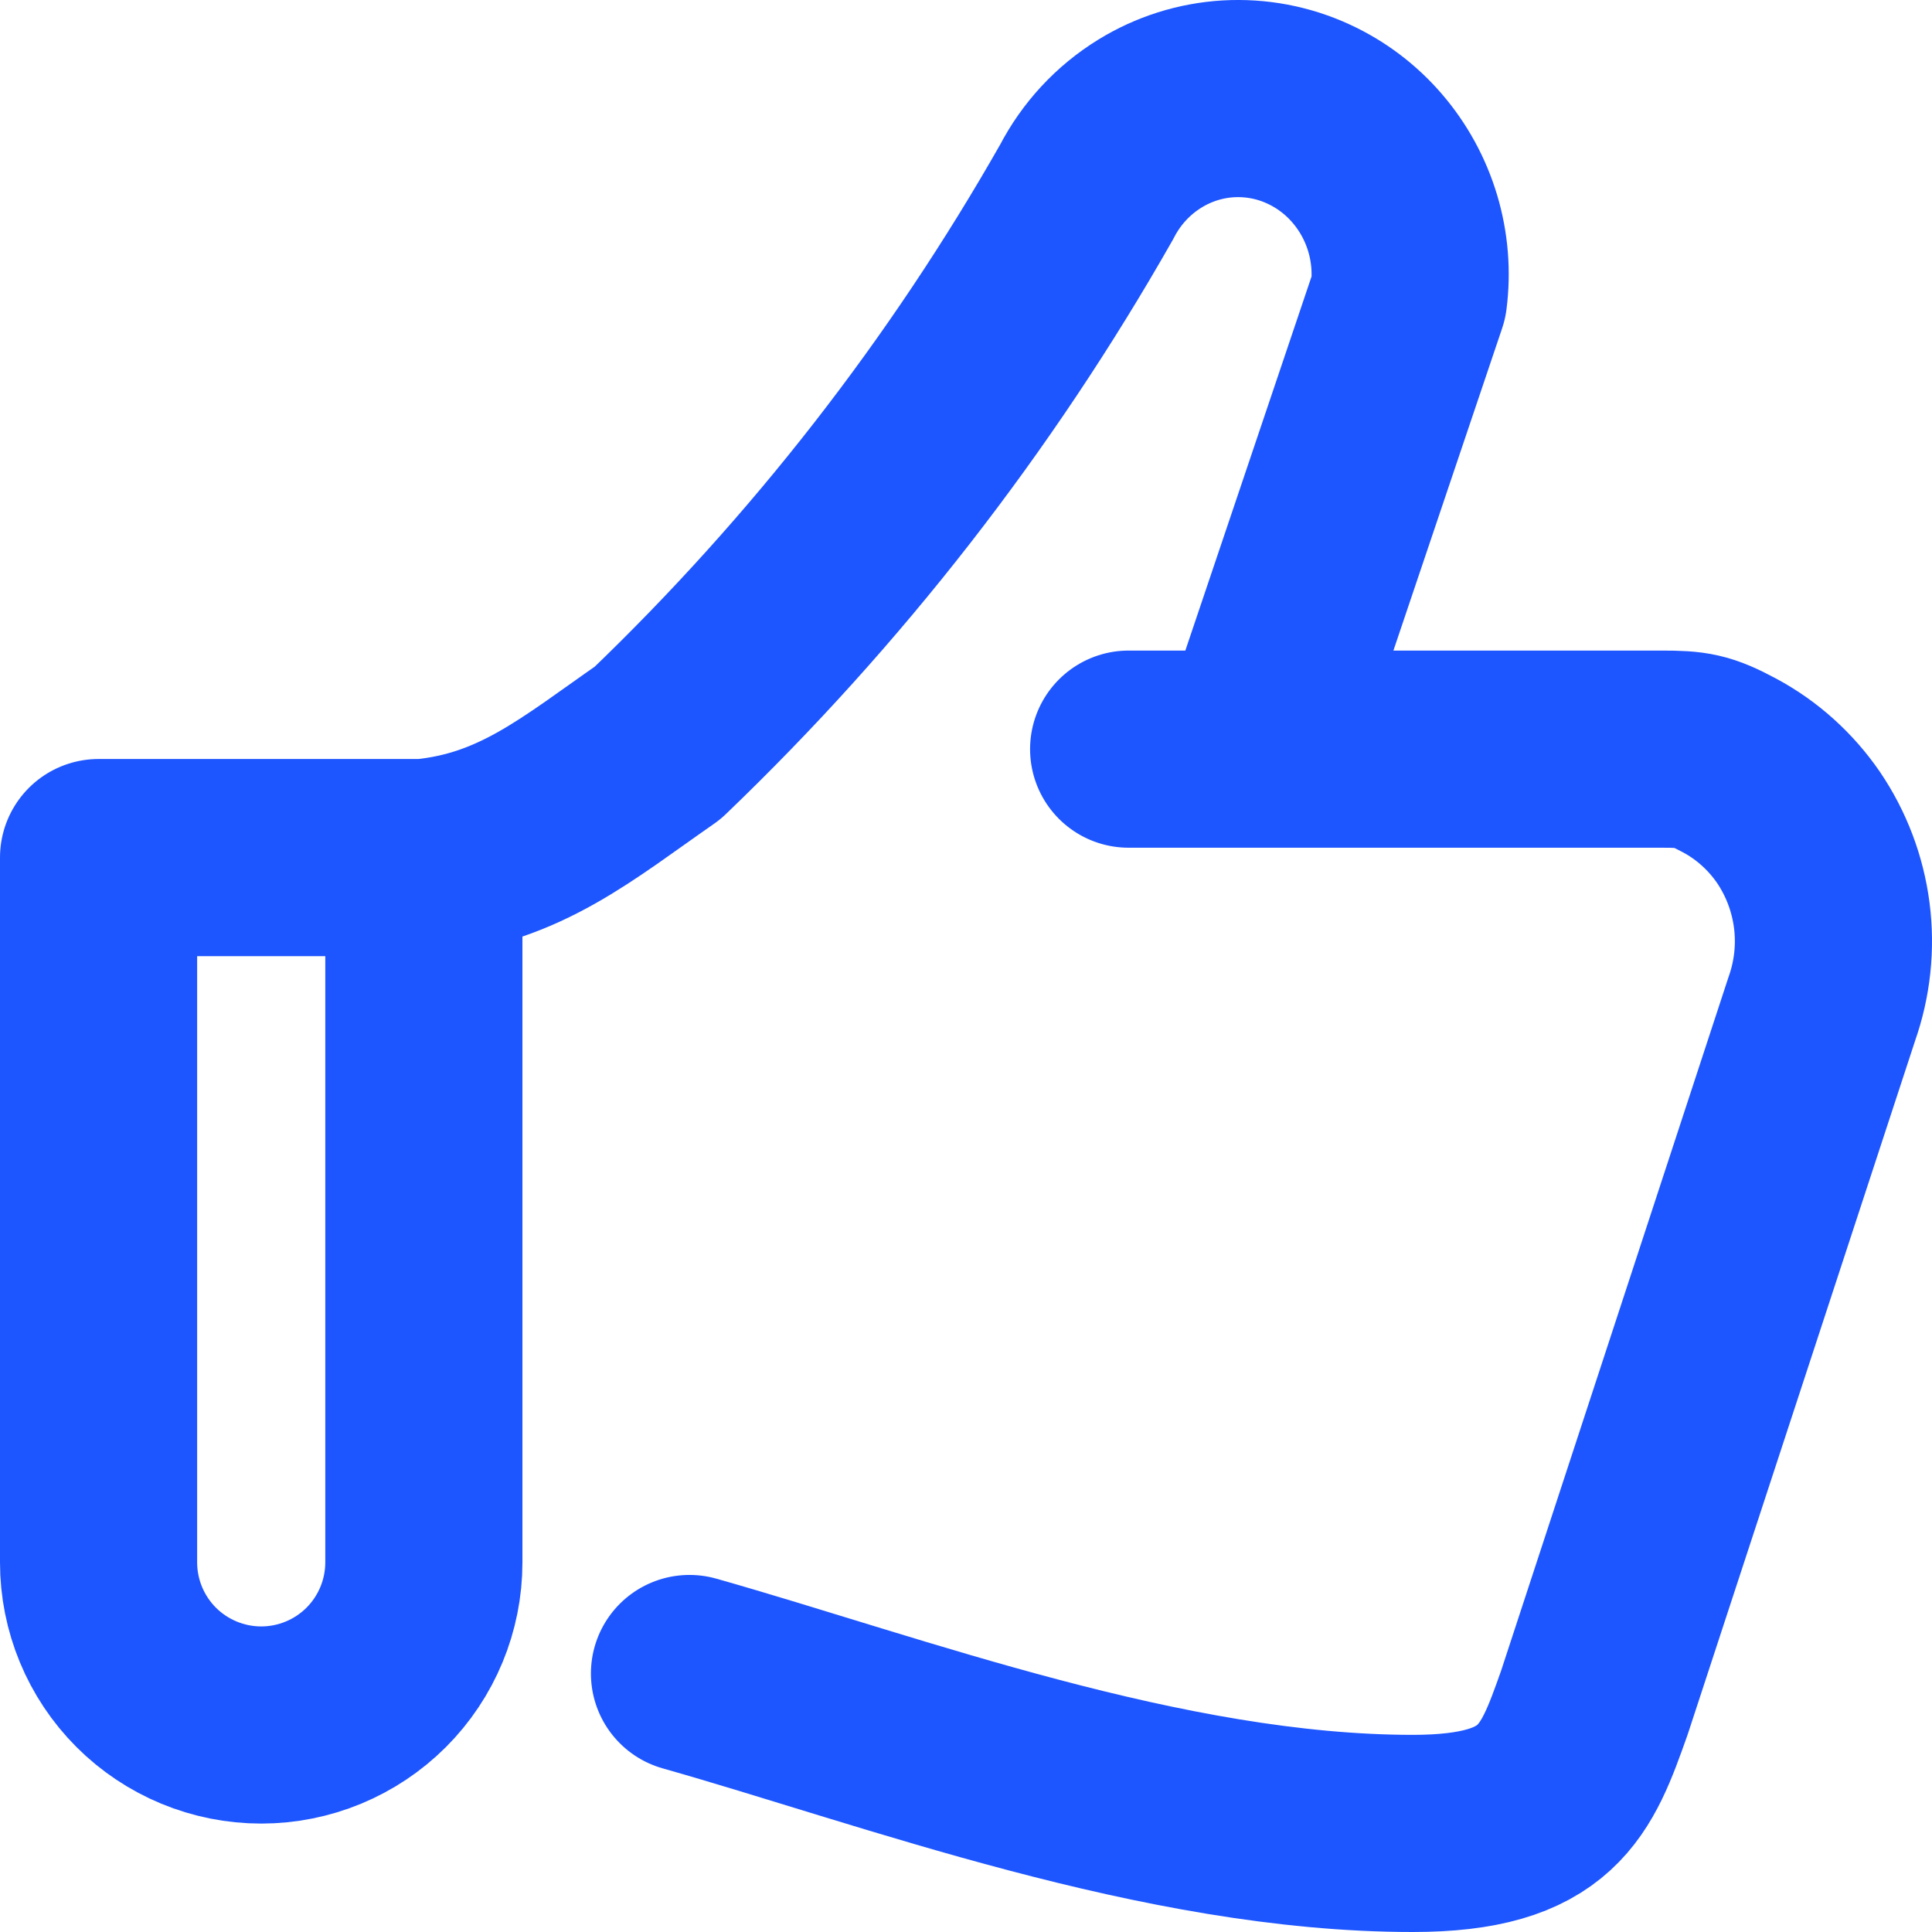 <svg width="49" height="49" viewBox="0 0 49 49" fill="none" xmlns="http://www.w3.org/2000/svg">
<path d="M10.75 21.75C13.195 21.513 14.644 20.256 16.679 18.843C20.965 14.734 24.631 10.025 27.563 4.862C27.93 4.152 28.483 3.554 29.164 3.135C29.764 2.765 30.446 2.549 31.149 2.507C31.853 2.466 32.556 2.599 33.195 2.896C33.759 3.157 34.262 3.536 34.672 4.012C35.085 4.492 35.392 5.052 35.574 5.658C35.756 6.264 35.809 6.902 35.728 7.529L31.911 18.843M10.75 21.75H2.5V39.625C2.5 40.719 2.935 41.768 3.708 42.542C4.482 43.315 5.531 43.75 6.625 43.75C7.719 43.75 8.768 43.315 9.542 42.542C10.315 41.768 10.75 40.719 10.75 39.625V21.75ZM28.625 19H42.141C42.928 19 43.164 19.038 43.862 19.412C44.561 19.786 45.16 20.325 45.614 20.985C46.066 21.652 46.355 22.416 46.458 23.215C46.561 24.014 46.474 24.826 46.206 25.586L40.436 43.186C39.729 45.18 39.262 46.5 35.83 46.5C29.497 46.5 22.657 43.907 17.487 42.444" stroke="#1D55FF" stroke-width="5" stroke-linecap="round" stroke-linejoin="round"/>
</svg>
